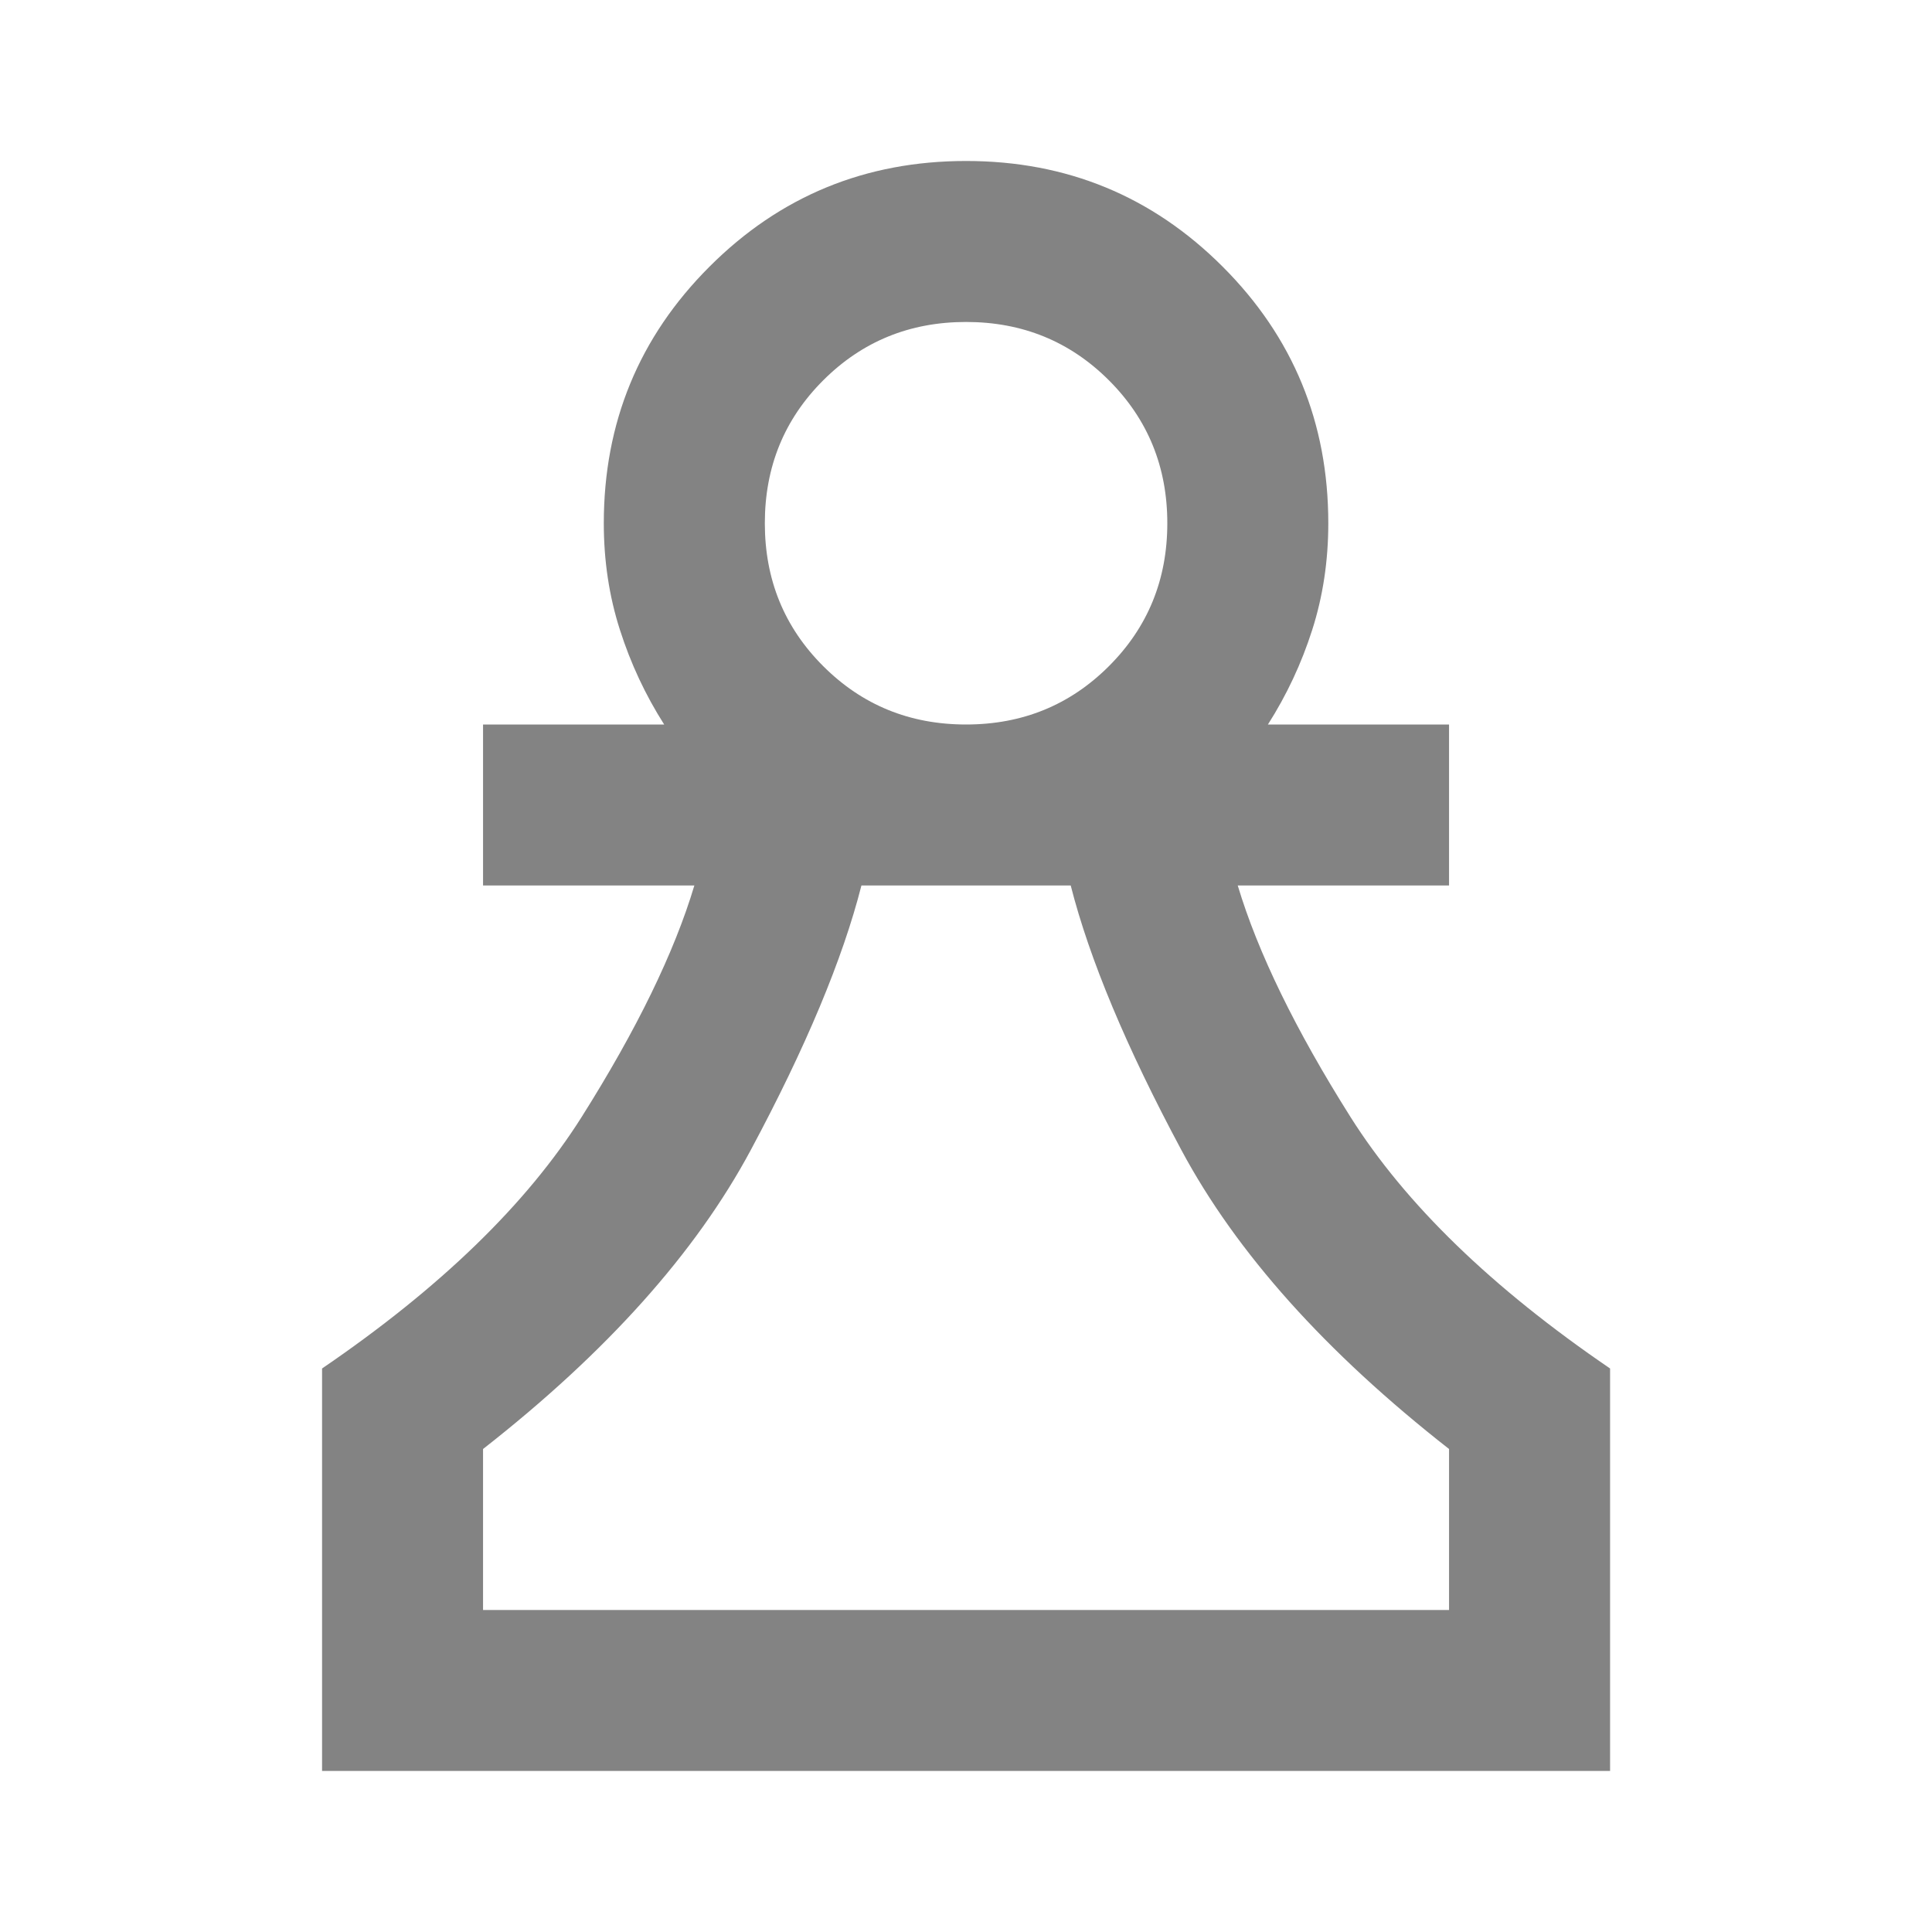<svg width="40" height="40" viewBox="0 0 40 40" fill="none" xmlns="http://www.w3.org/2000/svg">
<mask id="mask0_13543_23604" style="mask-type:alpha" maskUnits="userSpaceOnUse" x="0" y="0" width="40" height="40">
<rect width="40" height="40" fill="#D9D9D9"/>
</mask>
<g mask="url(#mask0_13543_23604)">
<path d="M6.668 36.666V28.333C9.112 26.666 10.904 24.93 12.043 23.125C13.182 21.319 13.96 19.722 14.376 18.333H10.001V15H13.751C13.362 14.389 13.057 13.736 12.835 13.041C12.612 12.347 12.501 11.611 12.501 10.833C12.501 8.75 13.23 6.979 14.689 5.521C16.147 4.062 17.918 3.333 20.001 3.333C22.085 3.333 23.855 4.062 25.314 5.521C26.772 6.979 27.501 8.75 27.501 10.833C27.501 11.611 27.39 12.347 27.168 13.041C26.946 13.736 26.64 14.389 26.251 15H30.001V18.333H25.626C26.043 19.722 26.821 21.319 27.96 23.125C29.099 24.93 30.89 26.666 33.335 28.333V36.666H6.668ZM10.001 33.333H30.001V30C27.446 28 25.599 25.937 24.46 23.812C23.321 21.687 22.557 19.861 22.168 18.333H17.835C17.446 19.861 16.682 21.687 15.543 23.812C14.404 25.937 12.557 28 10.001 30V33.333ZM20.001 15C21.168 15 22.154 14.597 22.96 13.791C23.765 12.986 24.168 12 24.168 10.833C24.168 9.666 23.765 8.68 22.96 7.875C22.154 7.069 21.168 6.666 20.001 6.666C18.835 6.666 17.849 7.069 17.043 7.875C16.237 8.68 15.835 9.666 15.835 10.833C15.835 12 16.237 12.986 17.043 13.791C17.849 14.597 18.835 15 20.001 15Z" fill="#838383"/>
</g>
</svg>
